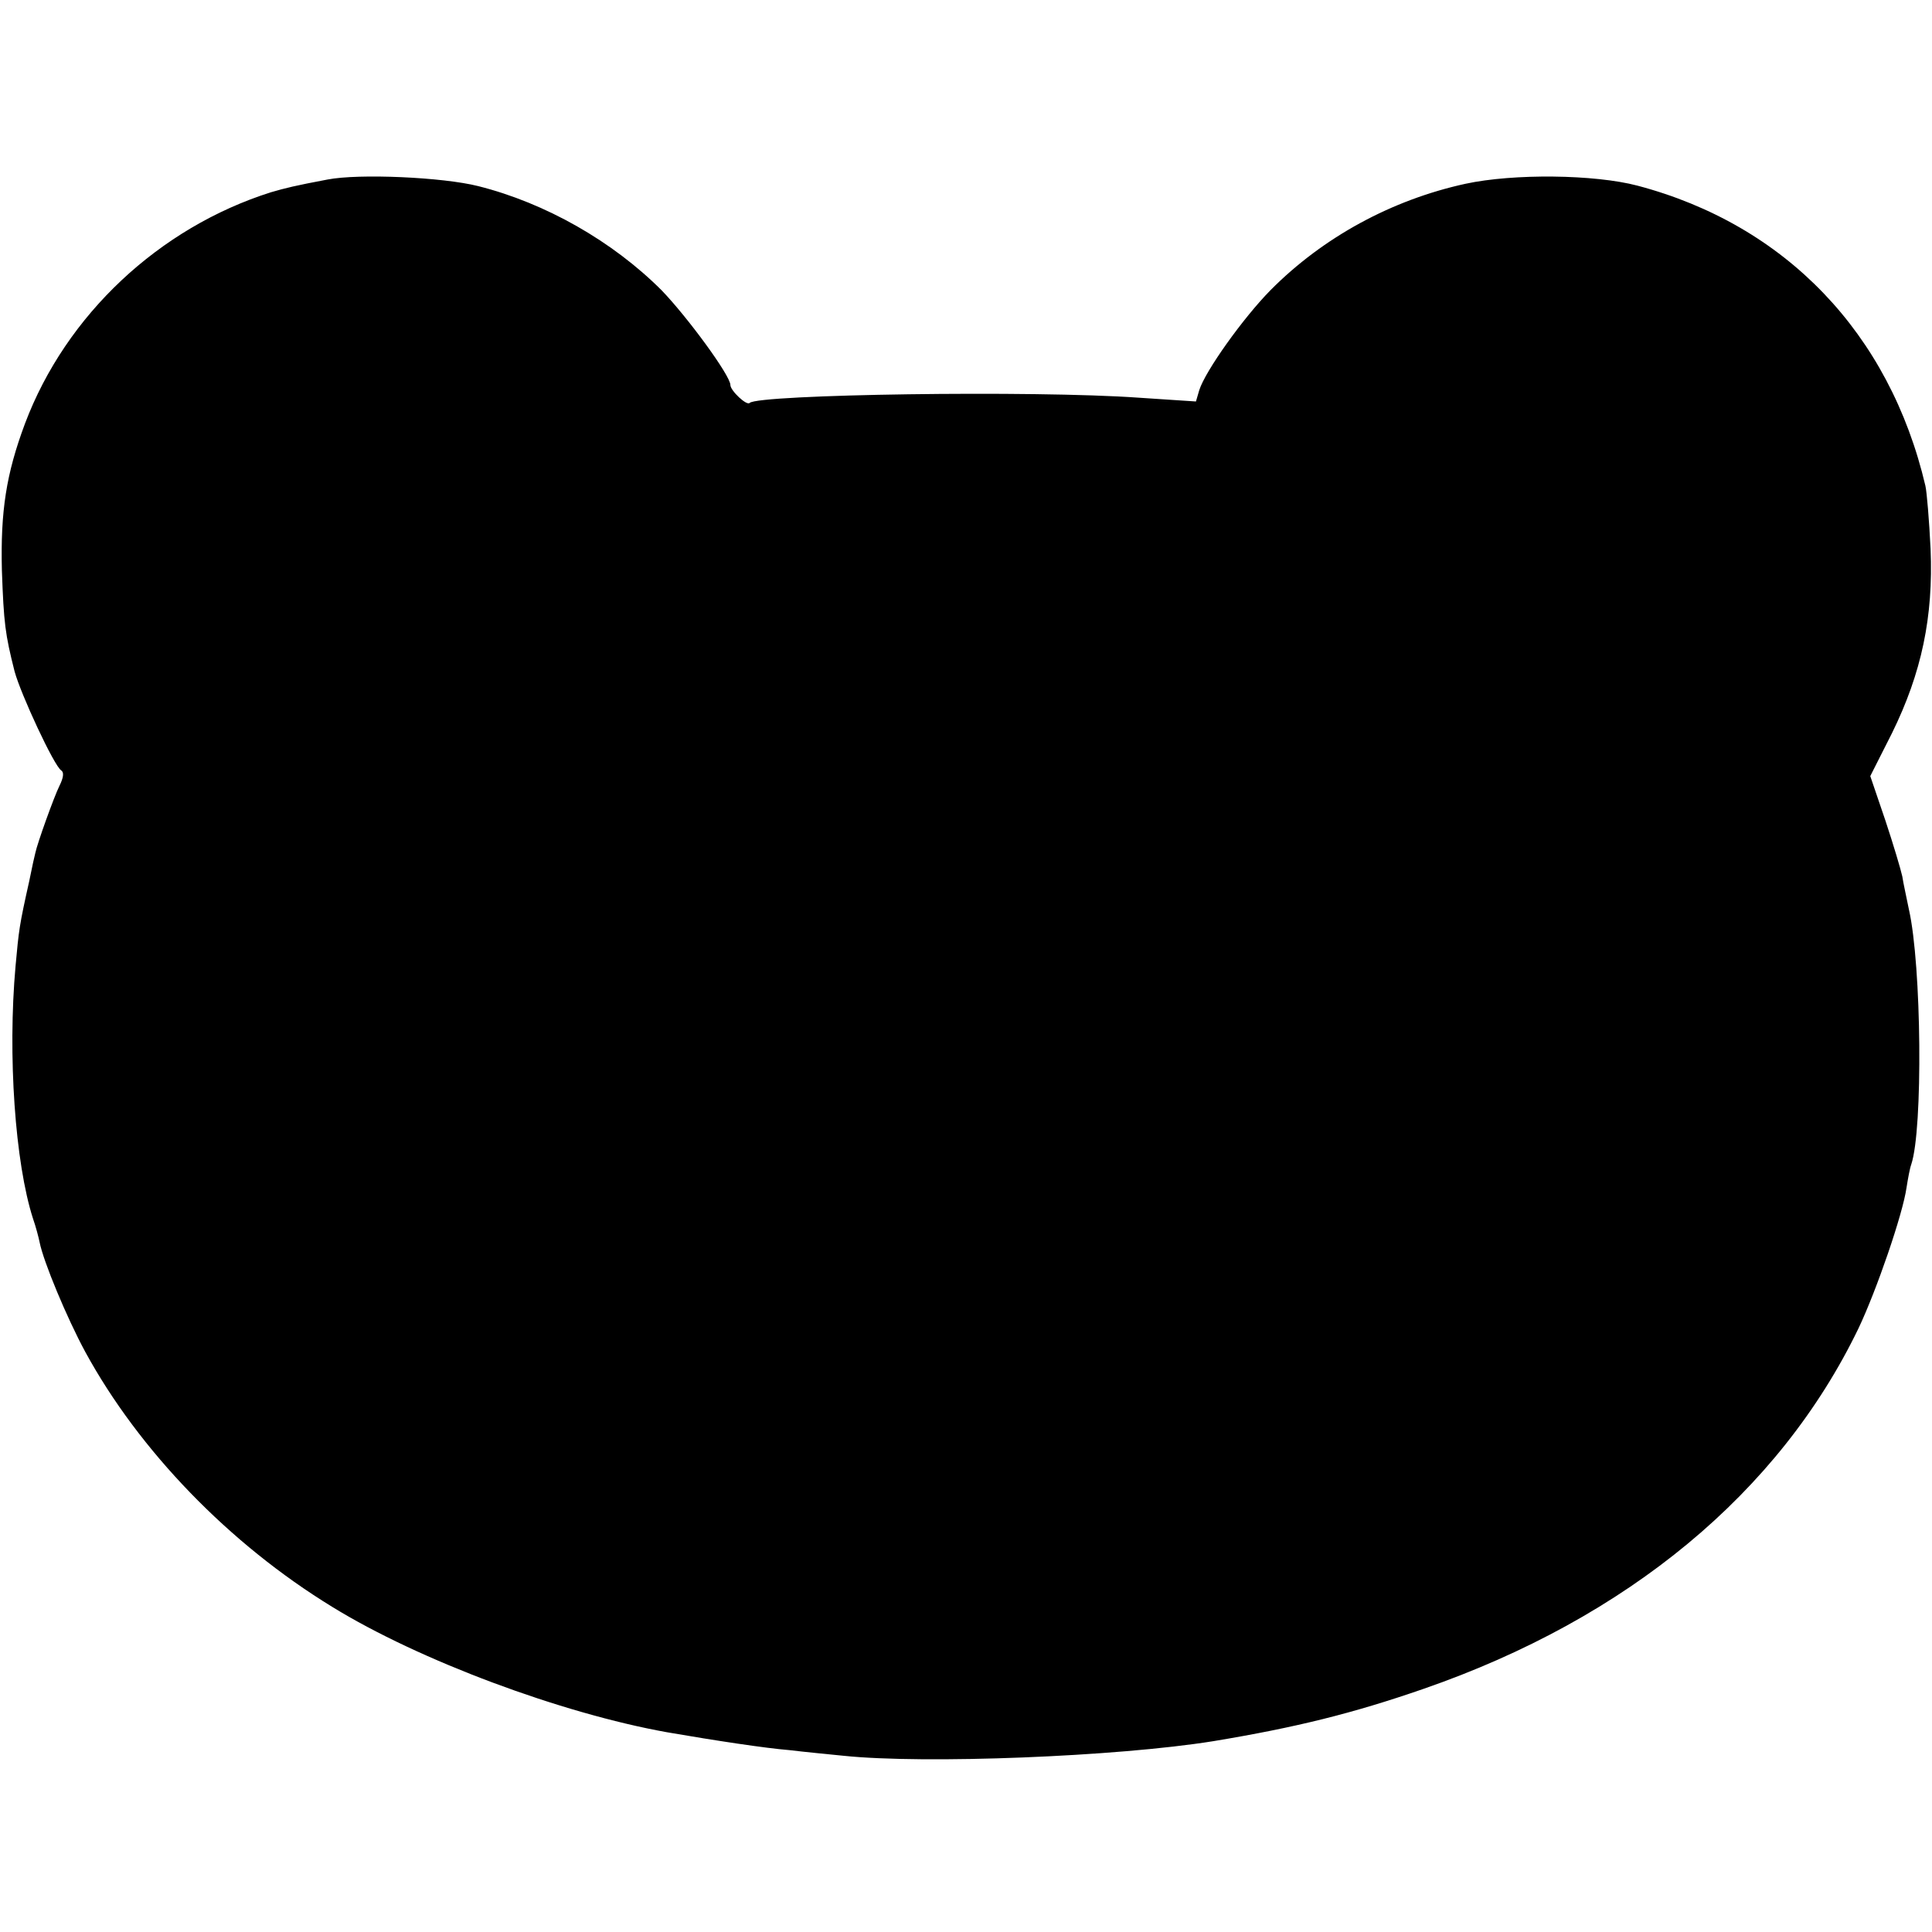<?xml version="1.0" standalone="no"?>
<!DOCTYPE svg PUBLIC "-//W3C//DTD SVG 20010904//EN"
 "http://www.w3.org/TR/2001/REC-SVG-20010904/DTD/svg10.dtd">
<svg version="1.0" xmlns="http://www.w3.org/2000/svg"
 width="410pt" height="410pt" viewBox="0 0 410 410"
 preserveAspectRatio="xMidYMid meet">
<g transform="translate(0,410) scale(0.1,-0.1)"
fill="#000000" stroke="none">
<path d="M695 3719 c-69 -13 -89 -18 -120 -27 -237 -75 -435 -260 -522 -491
-40 -107 -52 -186 -49 -311 4 -113 7 -136 27 -215 13 -48 84 -201 99 -210 6
-4 5 -15 -4 -33 -11 -22 -47 -122 -51 -142 -1 -3 -7 -30 -13 -60 -21 -94 -22
-103 -29 -180 -17 -189 -1 -418 37 -536 6 -17 12 -40 14 -50 8 -41 58 -161 97
-233 114 -209 305 -407 524 -541 185 -114 487 -226 710 -266 104 -18 210 -34
260 -38 33 -4 85 -9 115 -12 172 -18 580 -2 785 31 175 29 296 59 446 111 433
150 755 417 923 765 38 80 94 242 102 299 3 19 7 41 10 49 25 74 22 422 -5
541 -5 25 -12 56 -14 70 -3 14 -19 68 -36 119 l-32 94 46 91 c63 128 88 247
82 391 -3 61 -8 121 -11 134 -76 324 -297 554 -611 637 -91 24 -263 26 -365 4
-156 -34 -302 -113 -414 -226 -58 -59 -138 -171 -151 -212 l-7 -24 -121 8
c-224 16 -807 7 -826 -11 -6 -7 -41 26 -41 38 0 20 -91 144 -146 201 -104 104
-246 185 -389 221 -75 19 -253 27 -320 14z"/>
</g>
</svg>
